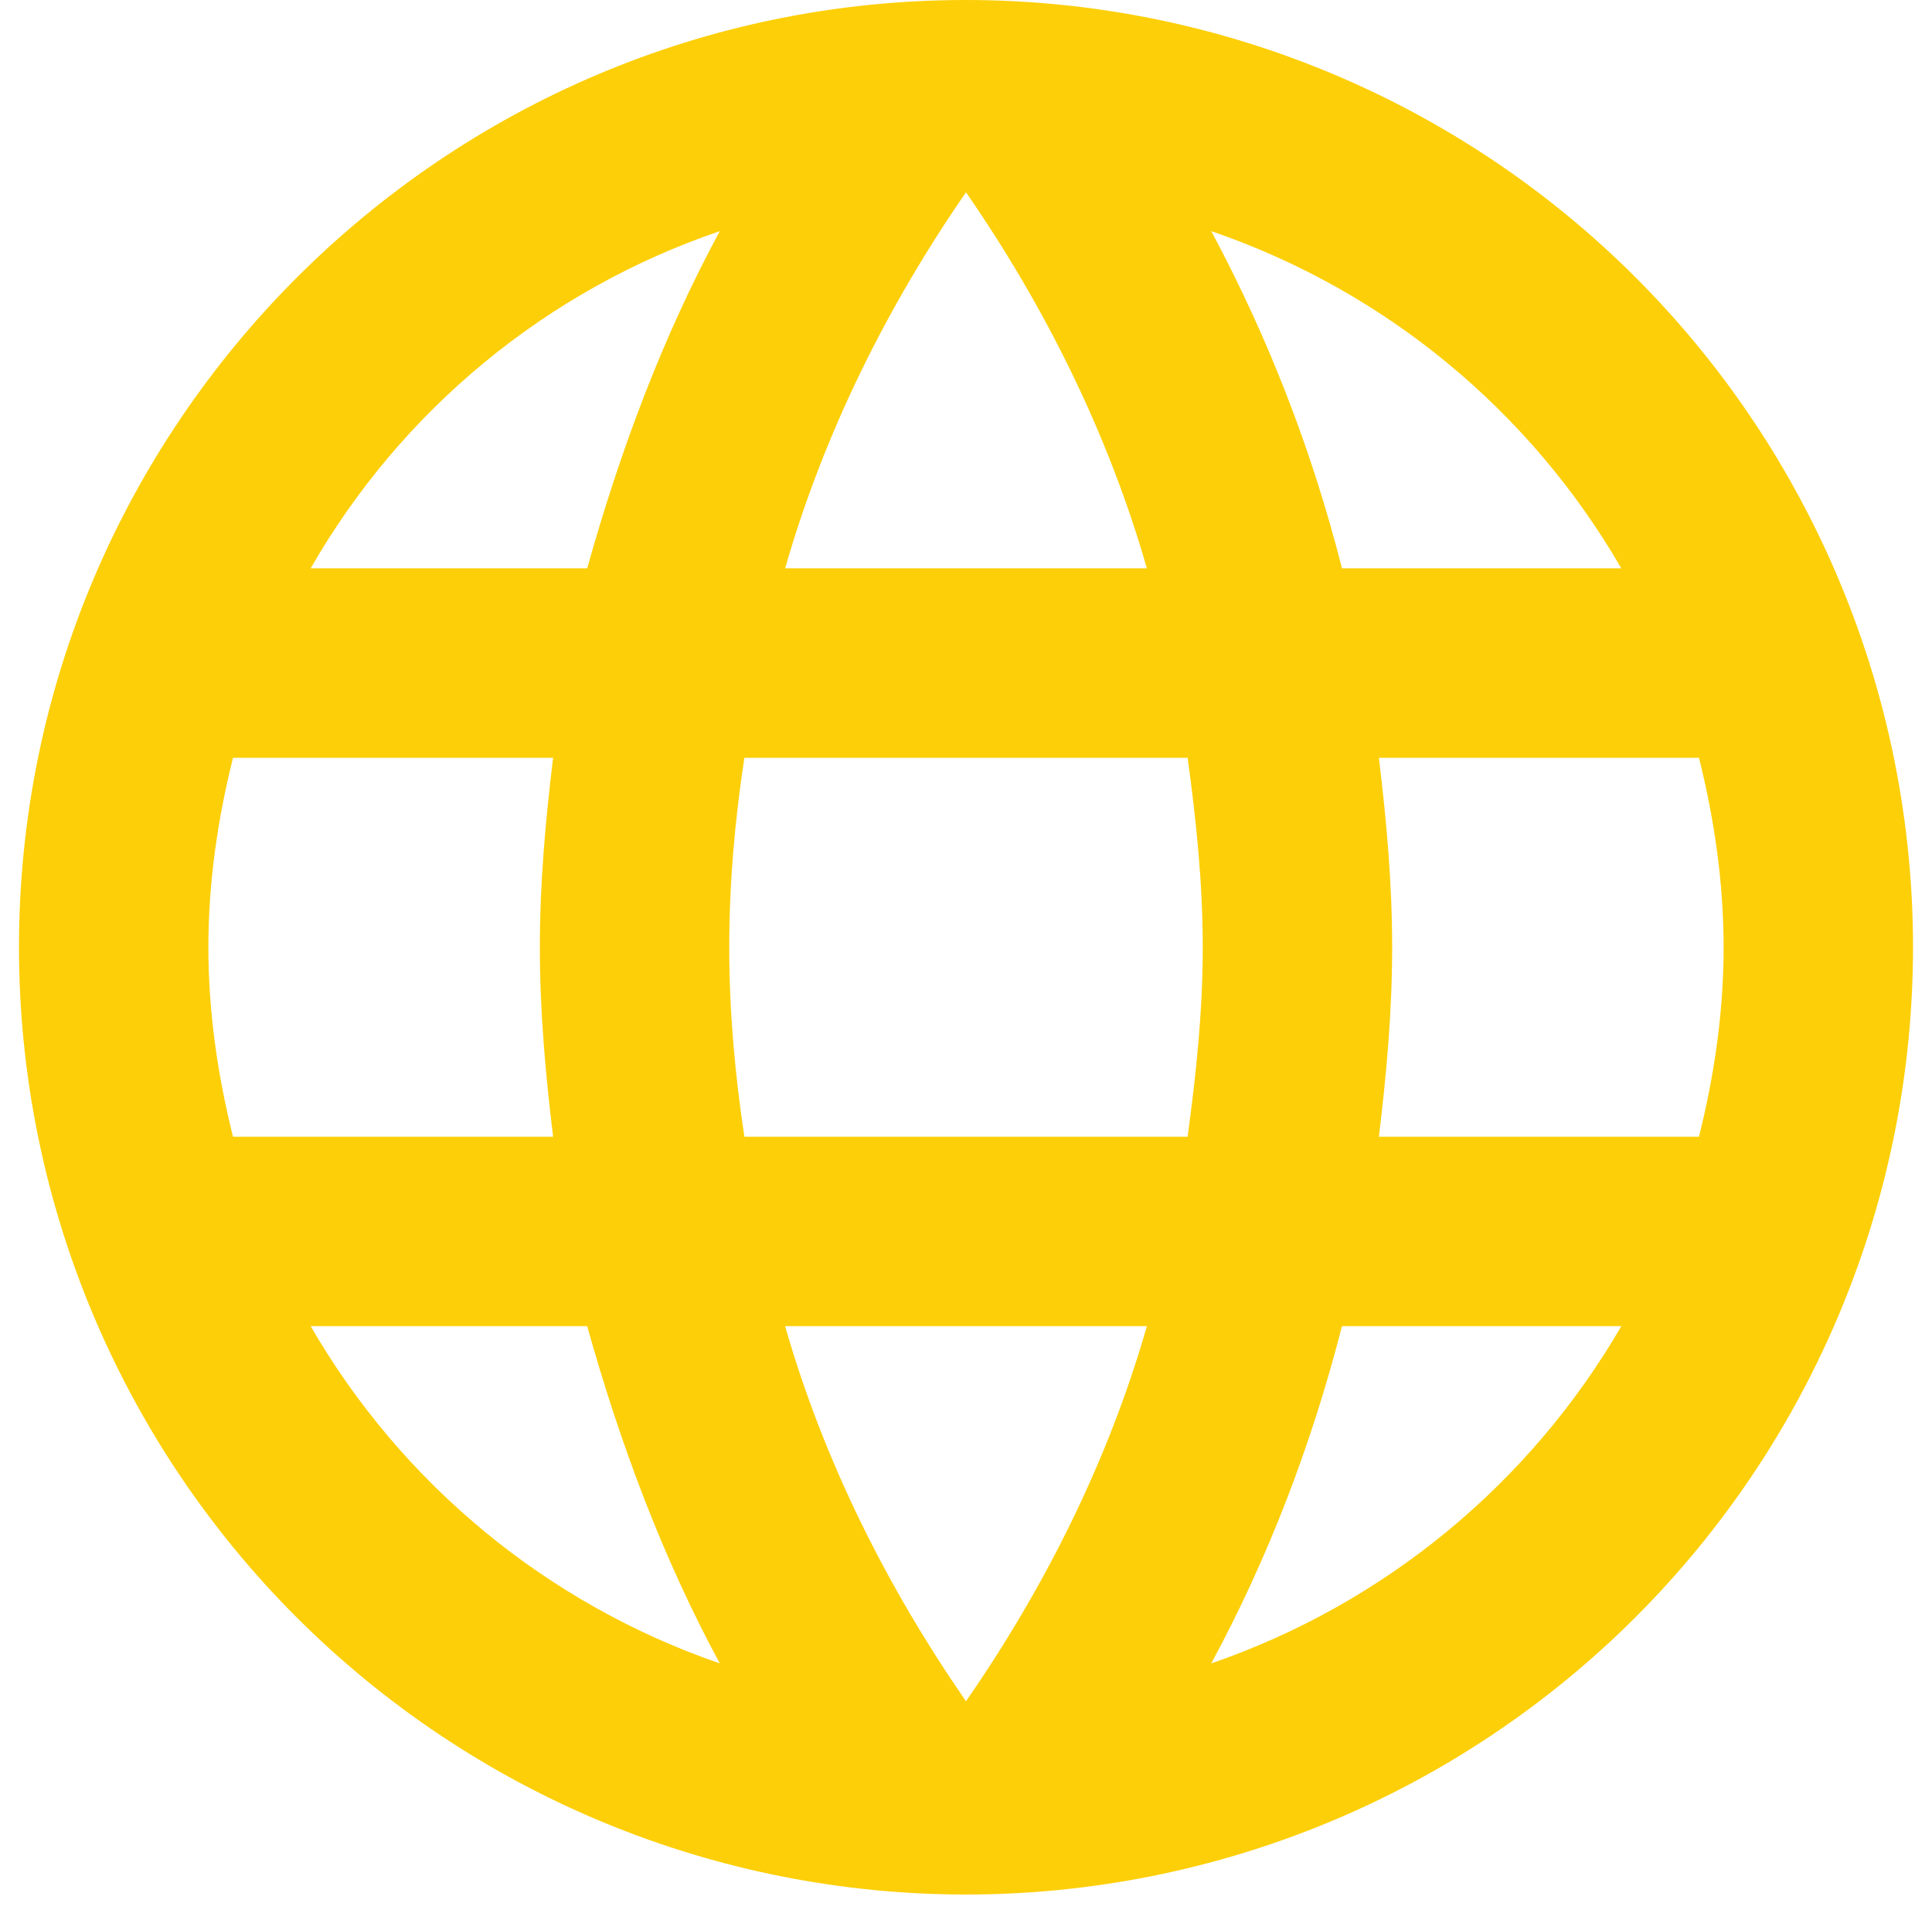 <svg width="85" height="84" viewBox="0 0 85 84" fill="none" xmlns="http://www.w3.org/2000/svg">
<g id="Landing Page / Icono / Conexion">
<path id="Vector" d="M60.666 50C60.999 47.25 61.249 44.5 61.249 41.667C61.249 38.833 60.999 36.083 60.666 33.333H74.749C75.415 36 75.832 38.792 75.832 41.667C75.832 44.542 75.415 47.333 74.749 50M53.291 73.167C55.791 68.542 57.708 63.542 59.041 58.333H71.332C67.296 65.284 60.891 70.55 53.291 73.167ZM52.25 50H32.75C32.334 47.25 32.084 44.5 32.084 41.667C32.084 38.833 32.334 36.042 32.75 33.333H52.25C52.625 36.042 52.916 38.833 52.916 41.667C52.916 44.5 52.625 47.25 52.25 50ZM42.5 74.833C39.042 69.833 36.25 64.292 34.542 58.333H50.458C48.75 64.292 45.958 69.833 42.5 74.833ZM25.834 25H13.668C17.662 18.029 24.062 12.755 31.667 10.167C29.167 14.792 27.292 19.792 25.834 25ZM13.668 58.333H25.834C27.292 63.542 29.167 68.542 31.667 73.167C24.077 70.551 17.686 65.284 13.668 58.333ZM10.251 50C9.585 47.333 9.168 44.542 9.168 41.667C9.168 38.792 9.585 36 10.251 33.333H24.334C24.001 36.083 23.751 38.833 23.751 41.667C23.751 44.5 24.001 47.25 24.334 50M42.5 8.458C45.958 13.458 48.75 19.042 50.458 25H34.542C36.25 19.042 39.042 13.458 42.5 8.458ZM71.332 25H59.041C57.735 19.84 55.804 14.859 53.291 10.167C60.958 12.792 67.332 18.083 71.332 25ZM42.5 0C19.459 0 0.835 18.75 0.835 41.667C0.835 52.717 5.225 63.315 13.038 71.129C16.907 74.999 21.5 78.068 26.555 80.162C31.61 82.256 37.028 83.333 42.5 83.333C53.55 83.333 64.148 78.944 71.962 71.129C79.775 63.315 84.165 52.717 84.165 41.667C84.165 36.195 83.087 30.777 80.993 25.721C78.9 20.666 75.831 16.073 71.962 12.204C68.093 8.335 63.499 5.266 58.444 3.172C53.389 1.078 47.971 0 42.5 0Z" fill="#FDCF08"/>
</g>
</svg>
